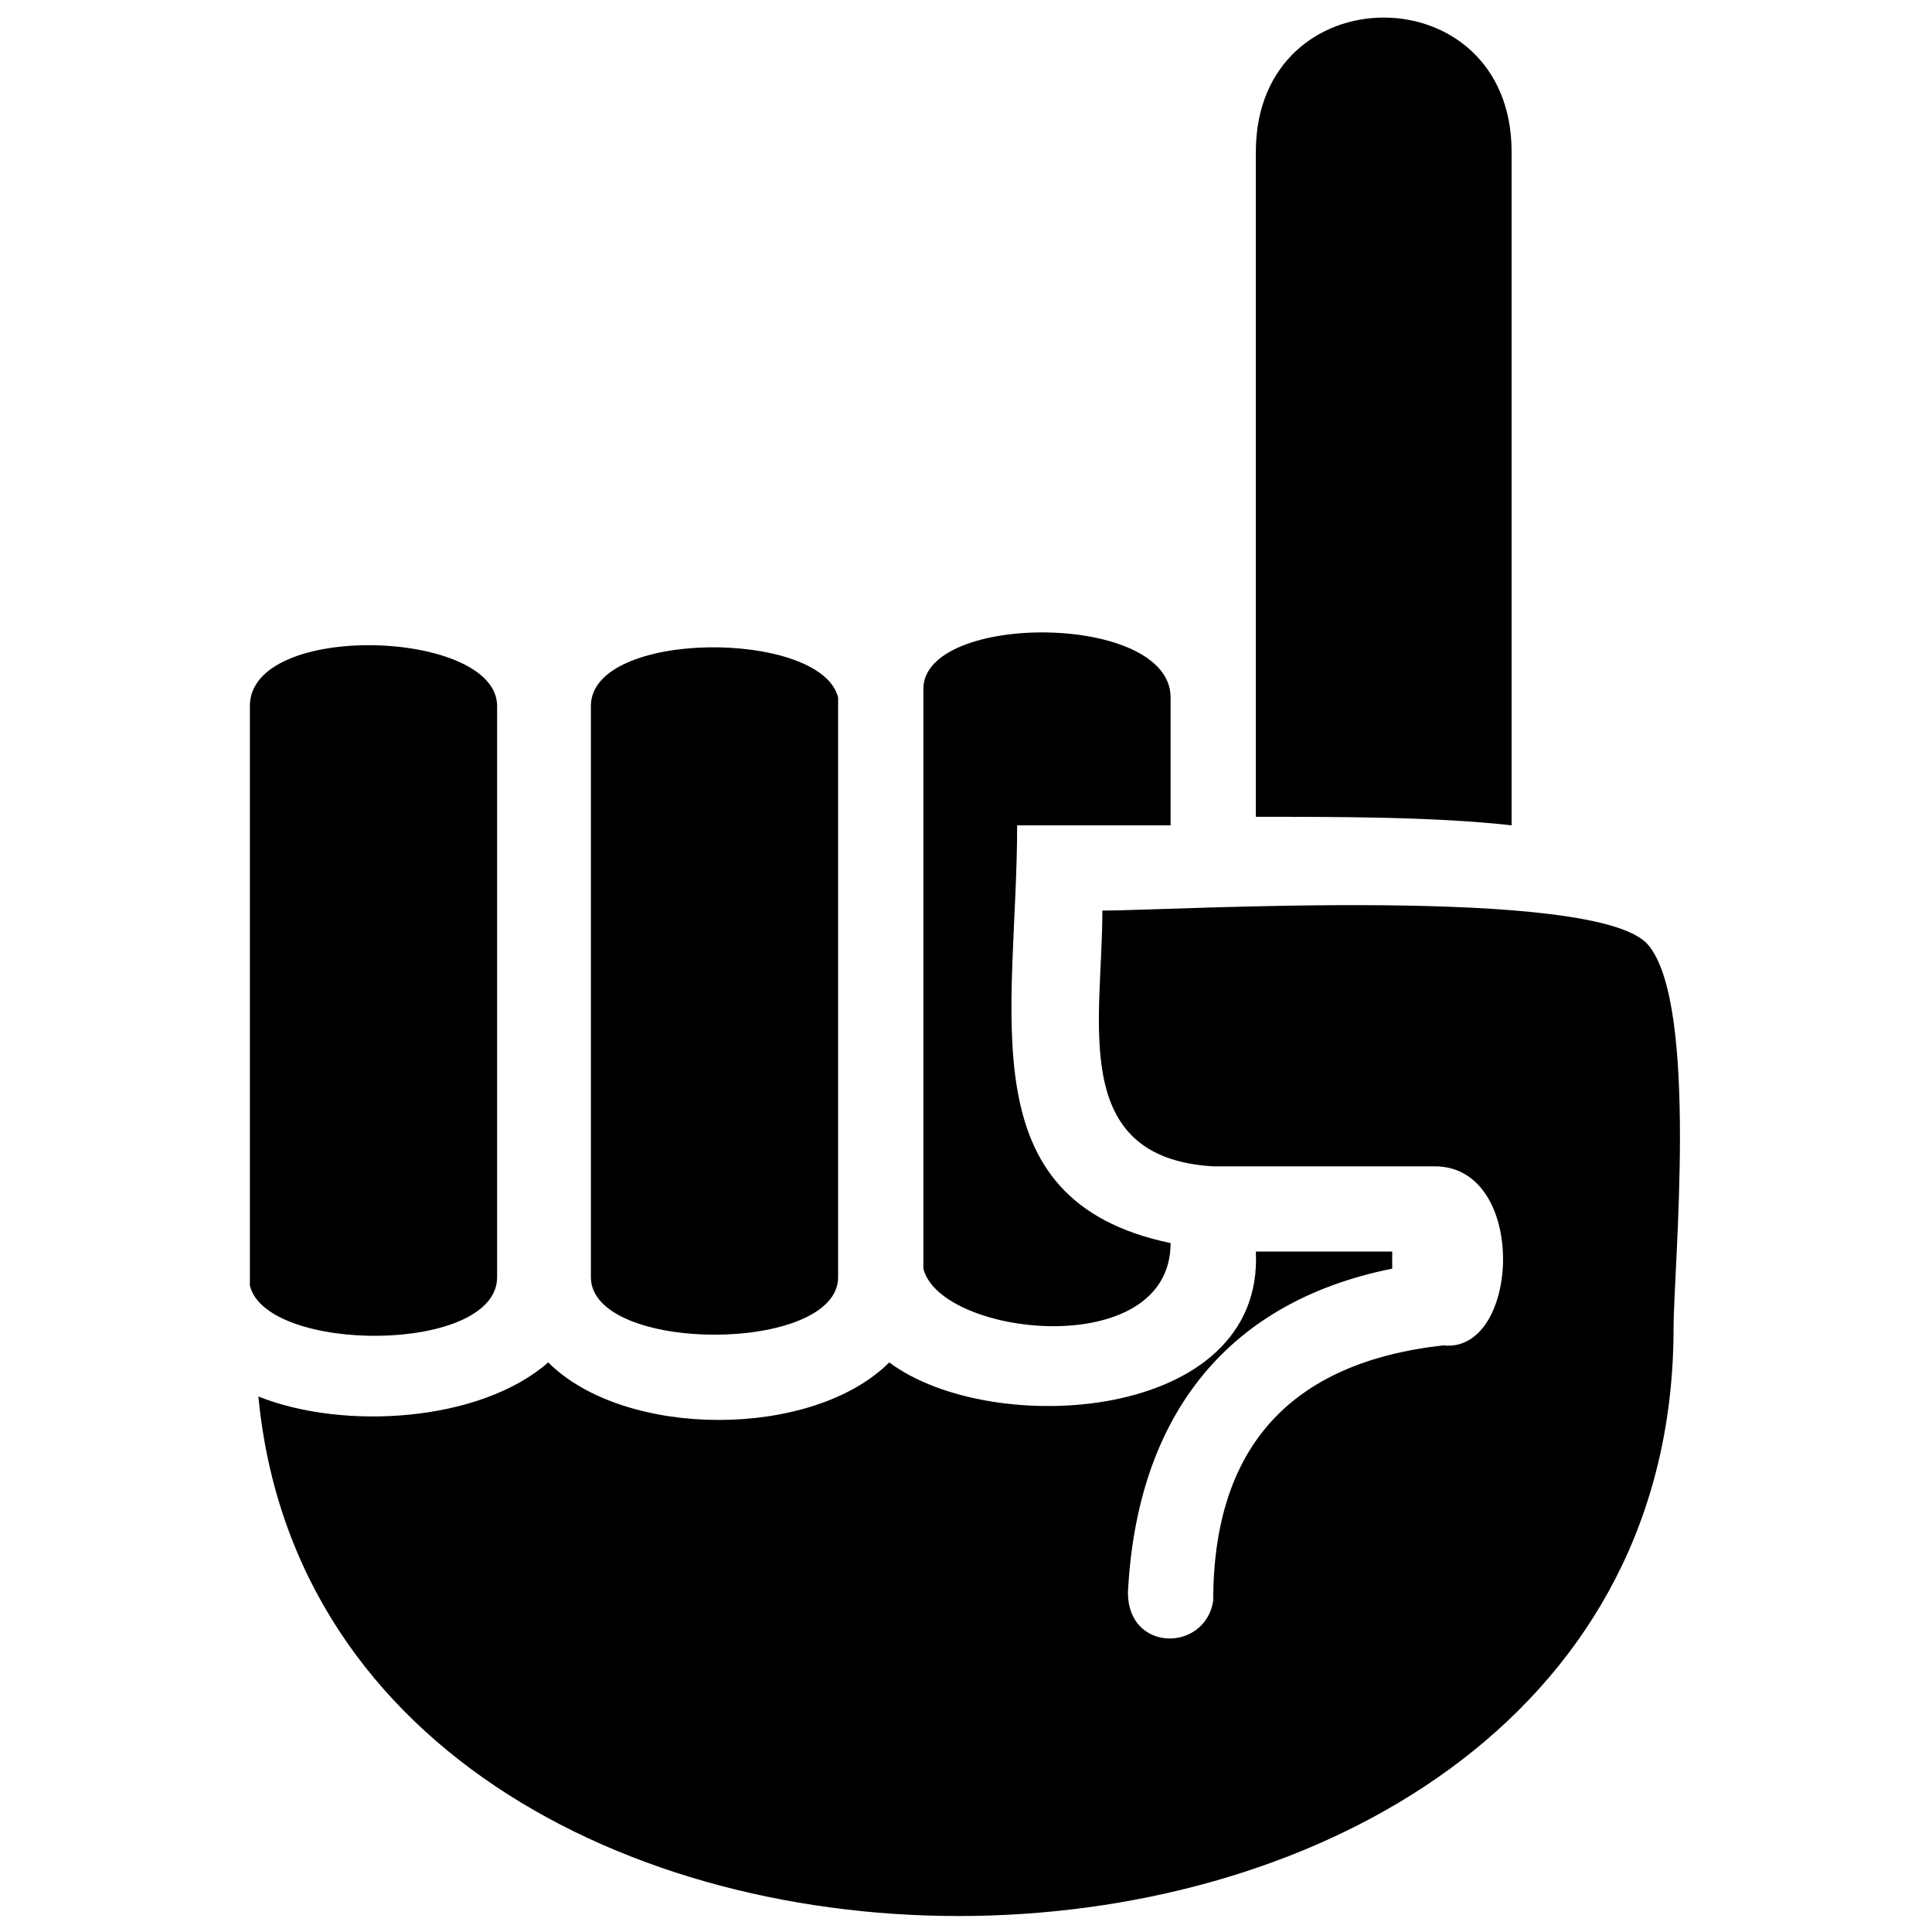 <?xml version="1.0" encoding="UTF-8"?>
<!-- Uploaded to: SVG Repo, www.svgrepo.com, Generator: SVG Repo Mixer Tools -->
<svg width="800px" height="800px" version="1.1" viewBox="144 144 512 512" xmlns="http://www.w3.org/2000/svg">
 <defs>
  <clipPath id="b">
   <path d="m212 383h378v268.9h-378z"/>
  </clipPath>
  <clipPath id="a">
   <path d="m476 148.09h69v214.91h-69z"/>
  </clipPath>
 </defs>
 <path d="m366.11 482.46v-153.63c-4.519-18.074-65.52-18.074-65.52 2.258v151.37c0 20.332 65.52 20.332 65.52 0z" fill-rule="evenodd"/>
 <path d="m210.22 484.72c4.519 18.074 65.52 18.074 65.52-2.258v-151.37c0-20.332-65.52-22.594-65.52 0v153.63z" fill-rule="evenodd"/>
 <g clip-path="url(#b)">
  <path d="m476.81 475.68c2.258 45.184-70.035 49.703-97.148 29.371-20.332 20.332-70.035 20.332-90.371 0-18.074 15.816-54.223 18.074-76.812 9.035 18.074 189.78 375.03 183 375.03-18.074 0-15.816 6.777-85.852-6.777-101.66-13.555-15.816-126.52-9.035-144.59-9.035 0 29.371-9.035 65.52 29.371 67.777h58.738c24.852 0 22.594 49.703 2.258 47.445-40.668 4.519-61 27.109-61 67.777-2.258 13.555-22.594 13.555-22.594-2.258 2.258-45.184 24.852-76.812 70.035-85.852v-4.519h-36.148z" fill-rule="evenodd"/>
 </g>
 <path d="m454.22 362.72v-33.887c0-22.594-65.52-22.594-65.52-2.258v153.63c4.519 18.074 65.52 24.852 65.52-6.777-54.223-11.297-40.668-61-40.668-110.7h40.668z" fill-rule="evenodd"/>
 <g clip-path="url(#a)">
  <path d="m544.59 362.72v-178.48c0-47.445-67.777-47.445-67.777 0v176.22c22.594 0 47.445 0 67.777 2.258z" fill-rule="evenodd"/>
 </g>
</svg>